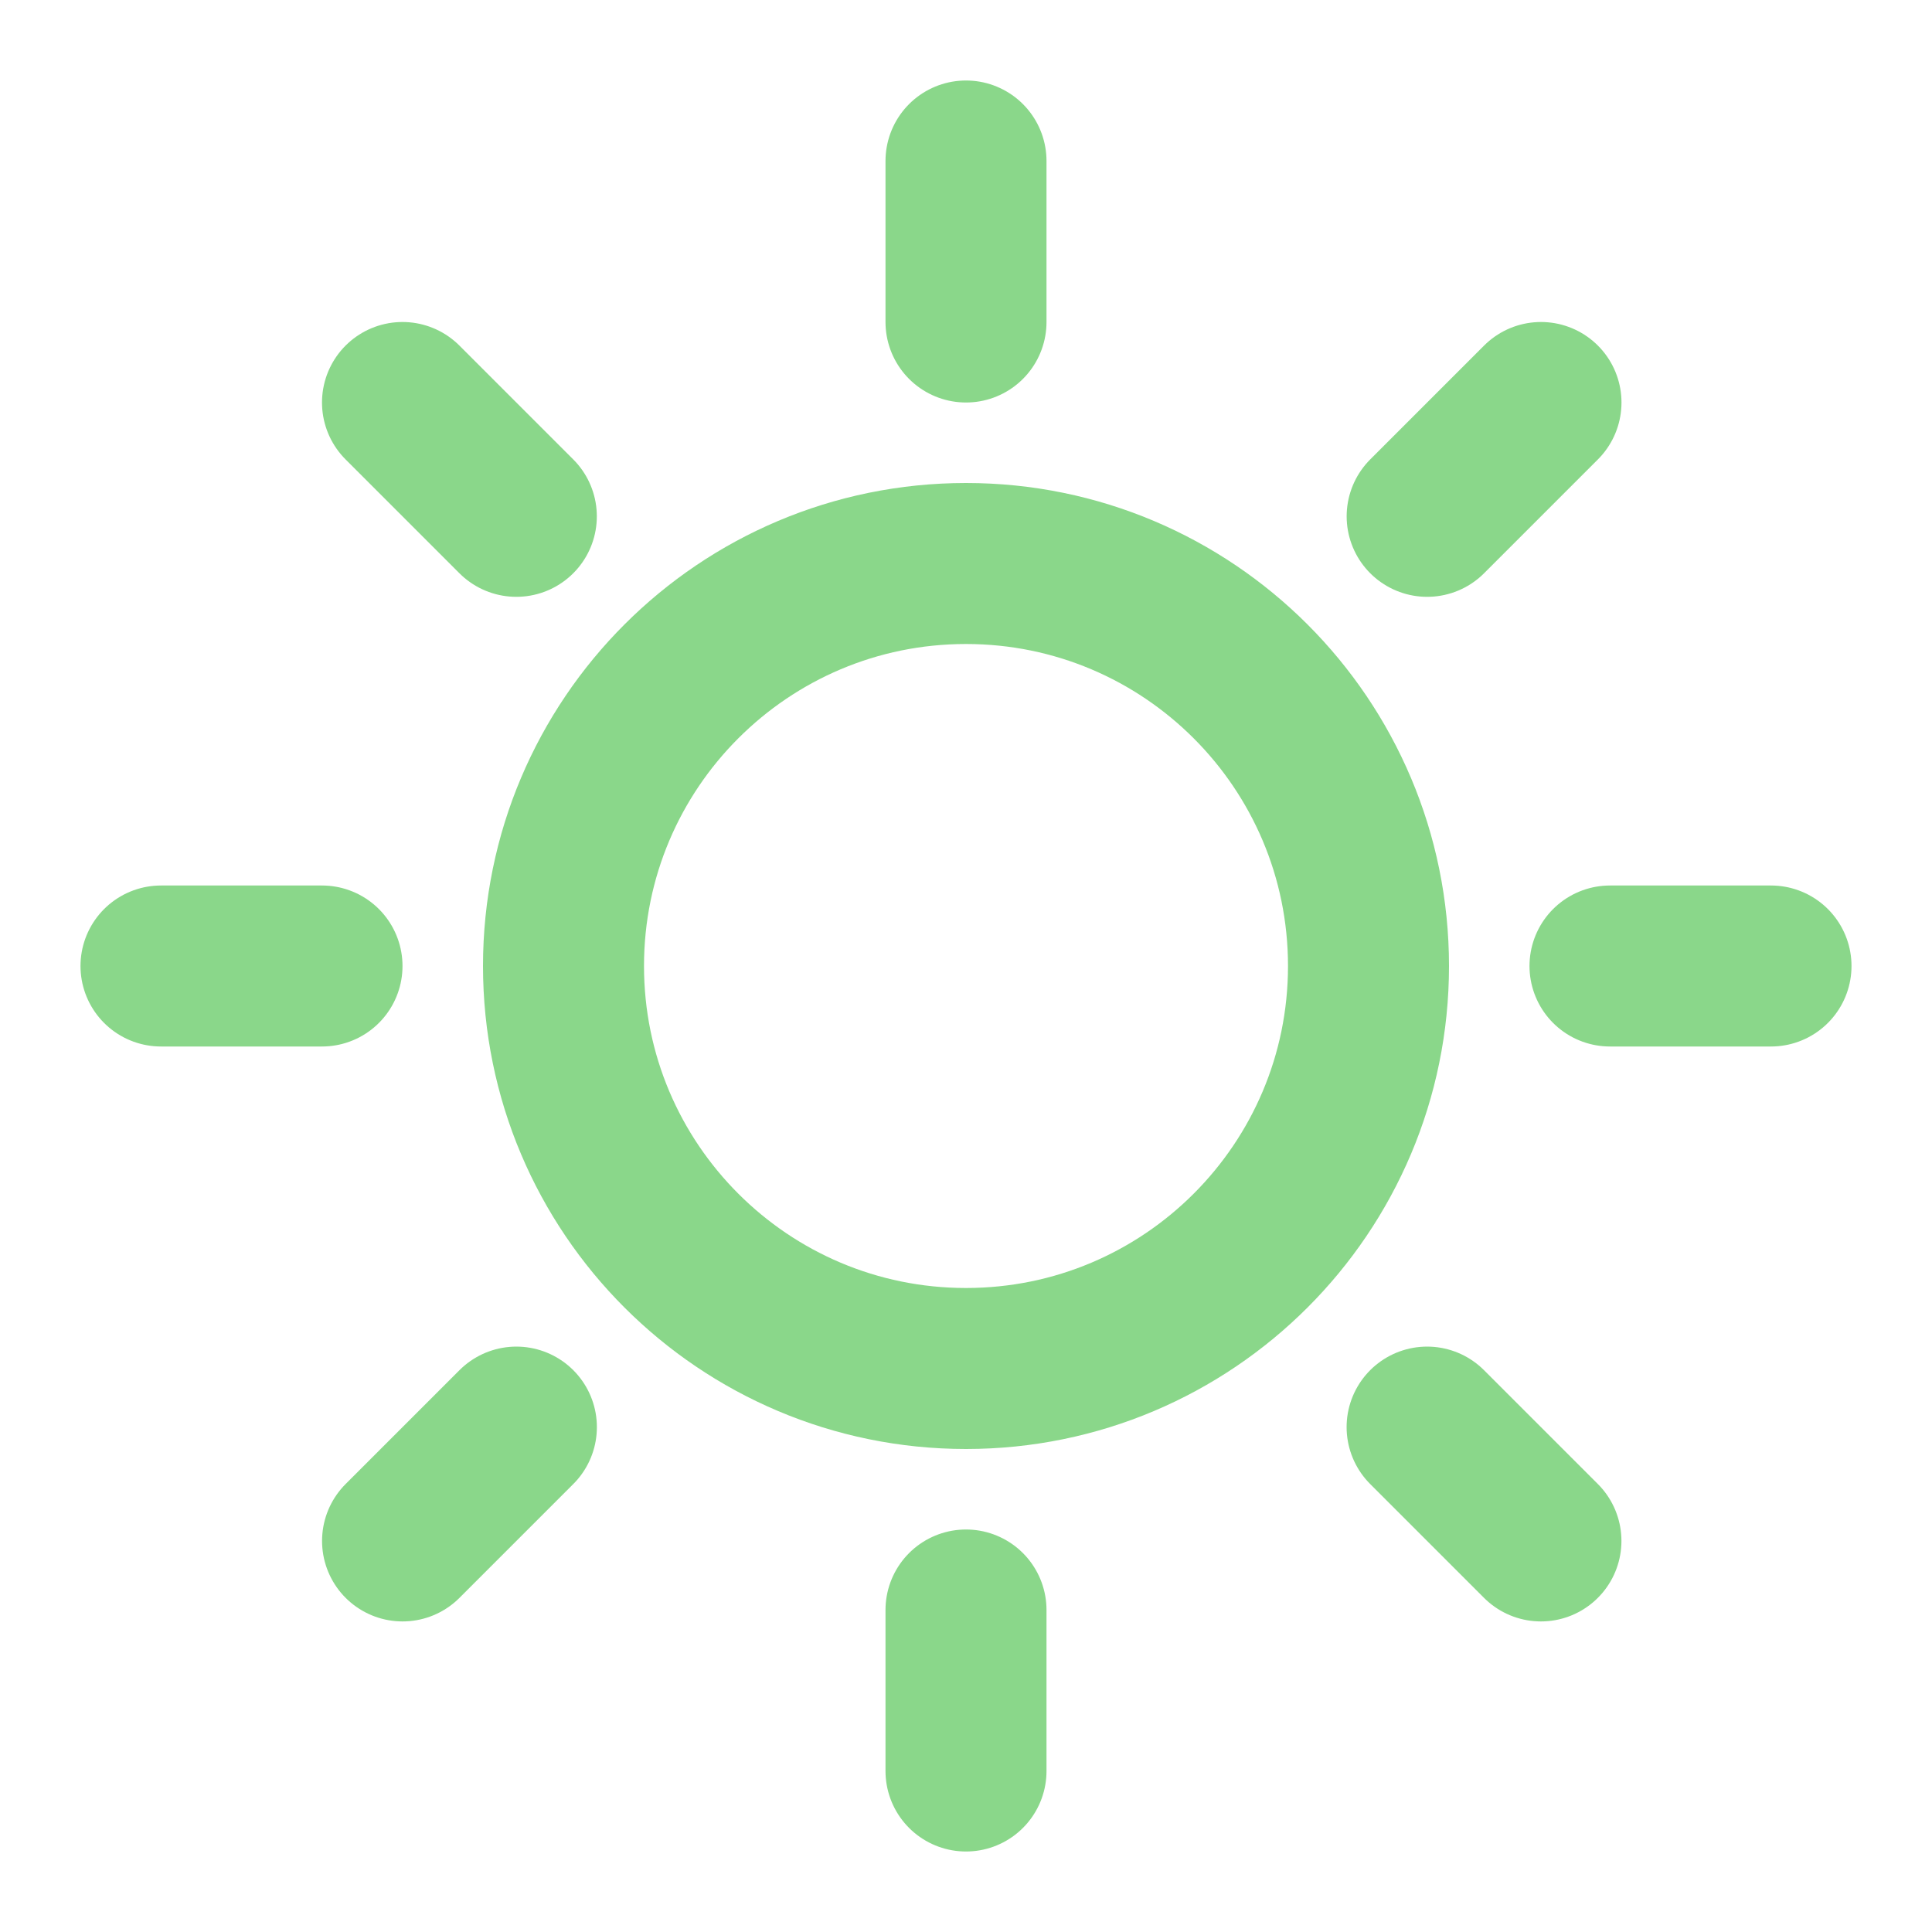 <svg width="36" height="36" viewBox="0 0 36 36" fill="none" xmlns="http://www.w3.org/2000/svg">
<path d="M18 6V3M18 30V33M9.621 9.621L7.5 7.5M26.592 26.592L28.713 28.713M6 18H3M30 18H33M26.593 9.621L28.714 7.5M9.622 26.592L7.501 28.713M18 25.5C13.858 25.5 10.5 22.142 10.5 18C10.5 13.858 13.858 10.5 18 10.5C22.142 10.5 25.5 13.858 25.5 18C25.5 22.142 22.142 25.5 18 25.5Z" stroke="#8AD78A" stroke-width="3" stroke-linecap="round" stroke-linejoin="round"/>
</svg>
